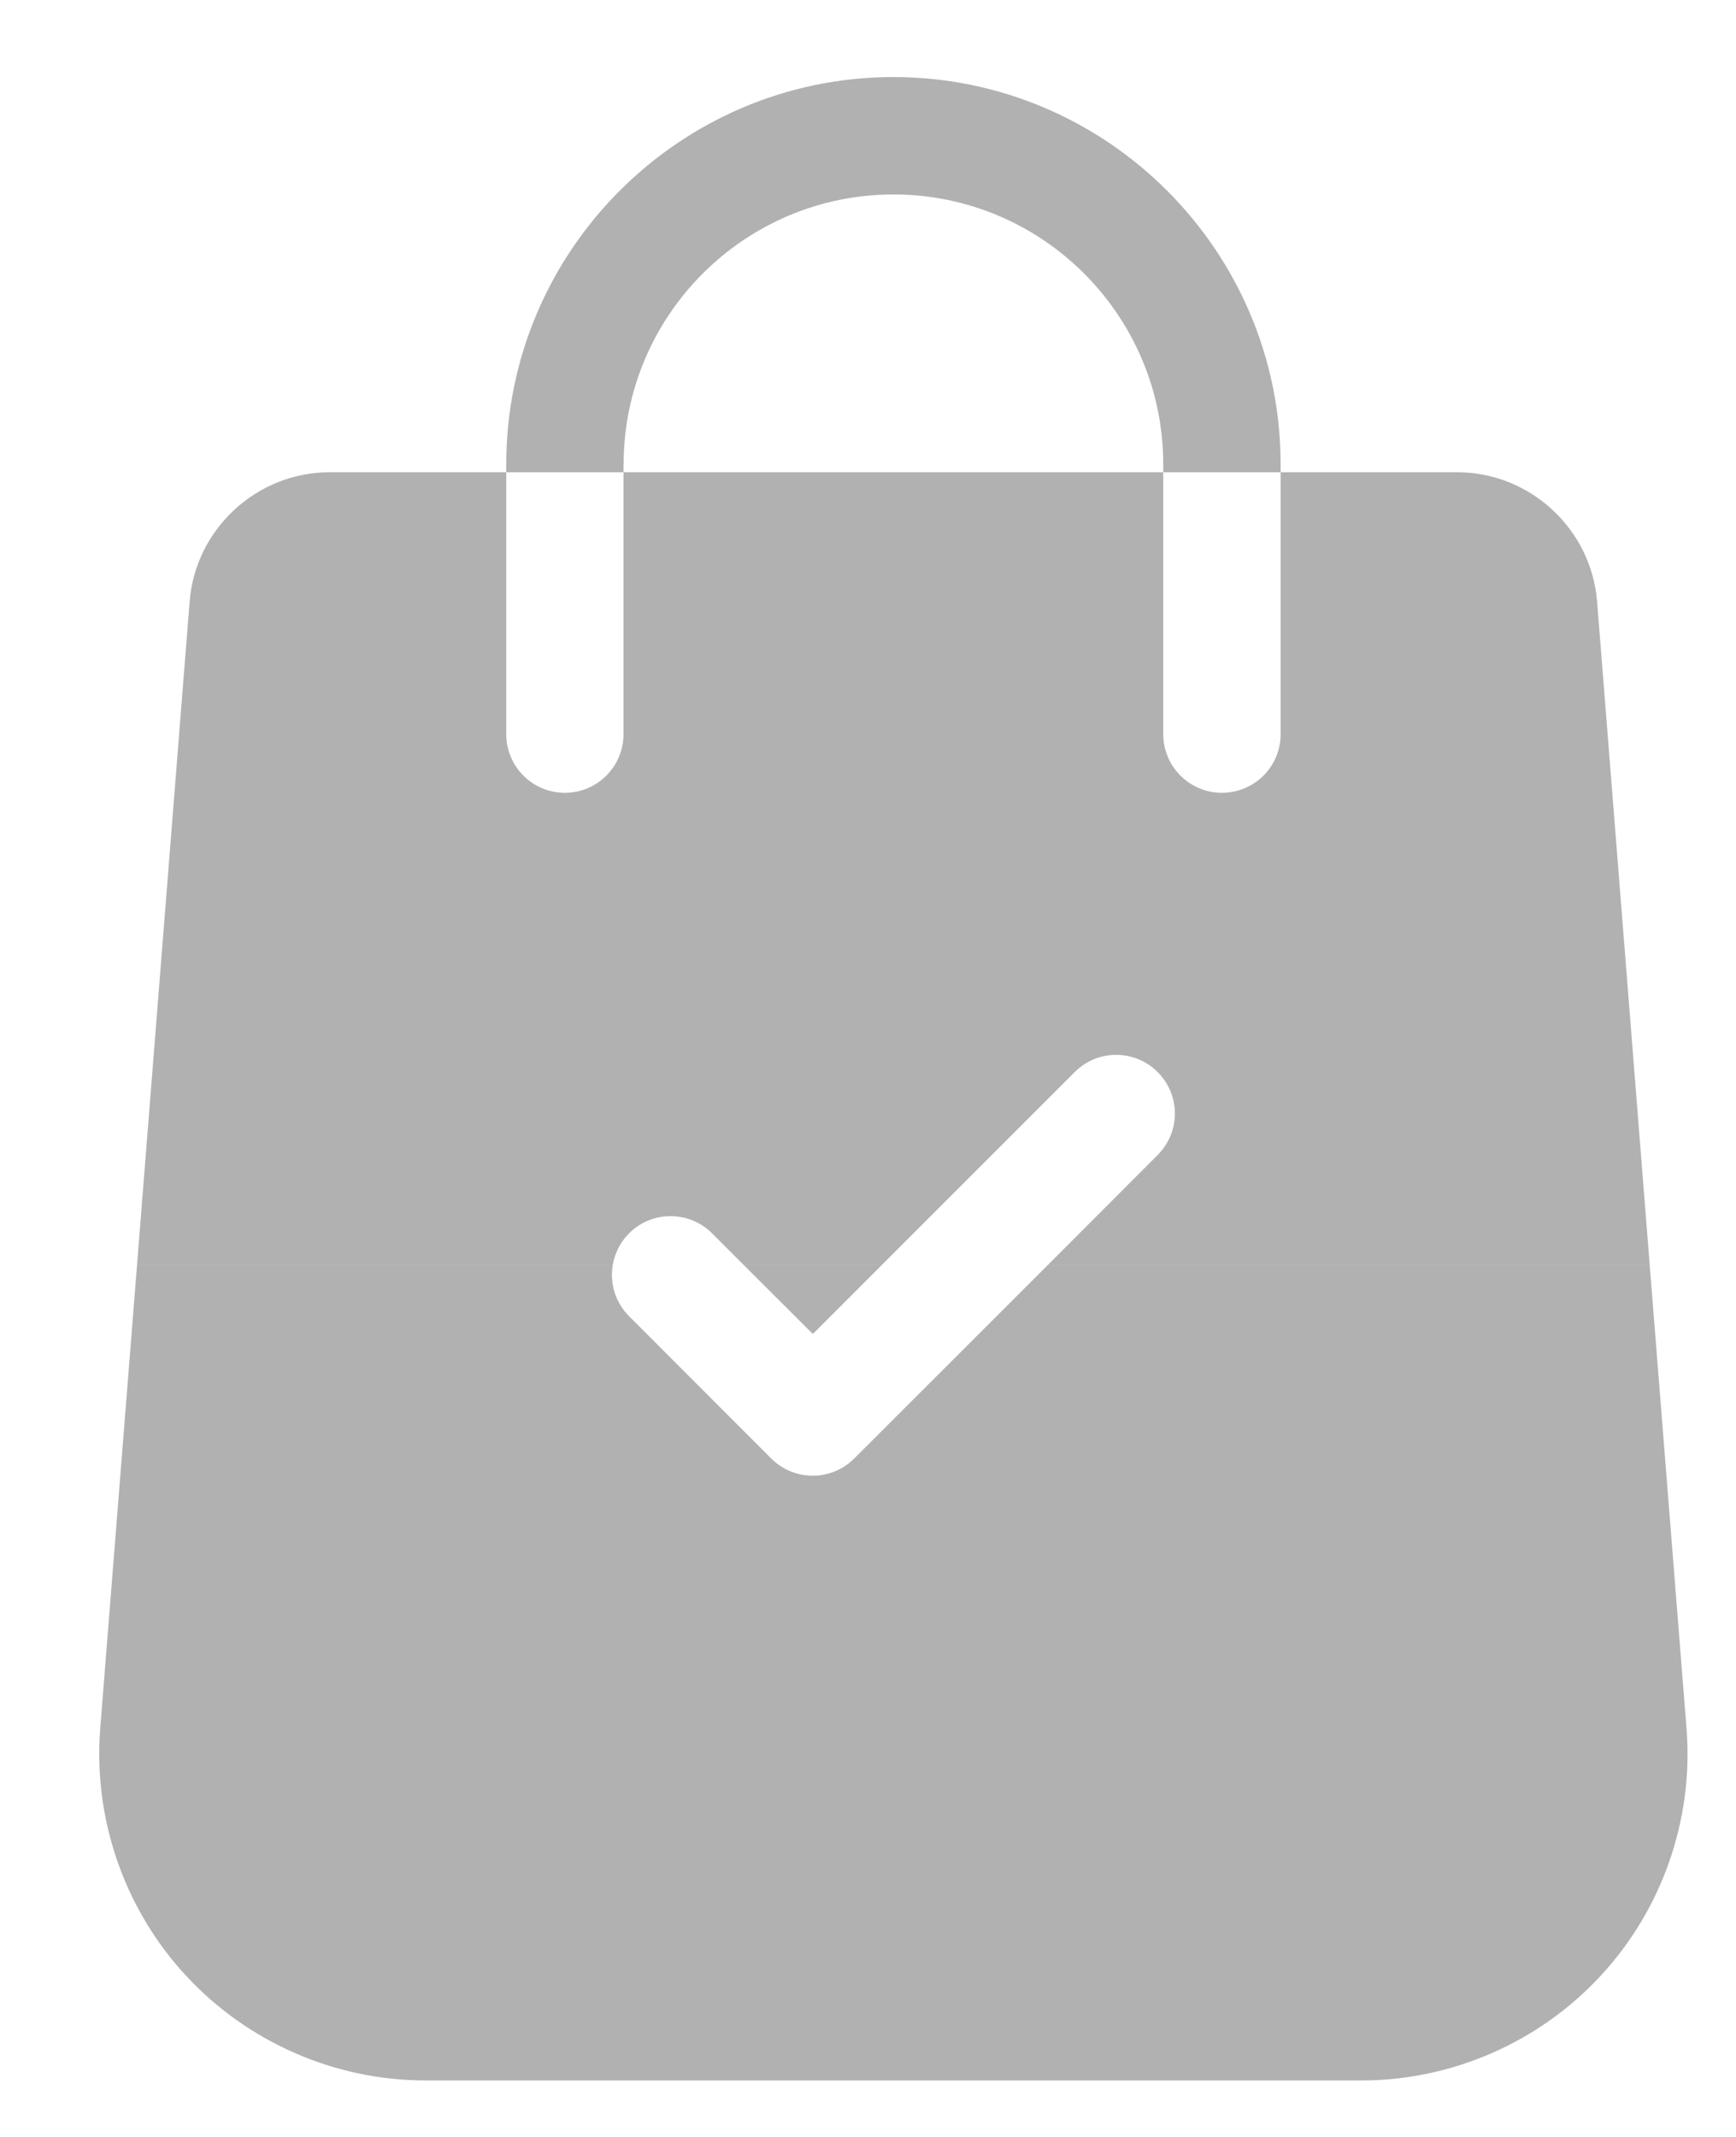 <svg width="13" height="16" viewBox="0 0 13 16" fill="none" xmlns="http://www.w3.org/2000/svg">
<path d="M4.711 9.234C4.882 9.063 5.16 9.063 5.332 9.234L5.572 9.474H6.601L8.048 8.027C8.219 7.855 8.498 7.855 8.669 8.027C8.841 8.198 8.841 8.476 8.669 8.648L7.844 9.474H12.354L11.96 4.506C11.918 3.962 11.458 3.536 10.913 3.536H9.59V5.497C9.59 5.74 9.393 5.936 9.15 5.936C8.908 5.936 8.711 5.739 8.711 5.497V3.536H4.669V5.497C4.669 5.74 4.472 5.936 4.23 5.936C3.987 5.936 3.791 5.739 3.791 5.497V3.536H2.468C1.922 3.536 1.462 3.962 1.42 4.505L1.026 9.474H4.588C4.603 9.386 4.643 9.302 4.711 9.234Z" fill="#B1B1B1"/>
<path d="M4.67 3.477C4.67 2.362 5.576 1.456 6.691 1.456C7.805 1.456 8.711 2.362 8.711 3.477V3.536H9.59V3.477C9.59 1.878 8.289 0.577 6.69 0.577C5.092 0.577 3.791 1.878 3.791 3.477V3.536H4.669V3.477H4.67Z" fill="#B1B1B1"/>
<path d="M1.394 14.794C1.855 15.291 2.508 15.577 3.186 15.577H10.195C10.873 15.577 11.526 15.291 11.986 14.794C12.447 14.297 12.682 13.624 12.63 12.947L12.354 9.474H7.844L6.397 10.92C6.311 11.006 6.199 11.049 6.086 11.049C5.974 11.049 5.861 11.006 5.775 10.92L4.711 9.855C4.607 9.751 4.566 9.608 4.588 9.474H1.026L0.75 12.948C0.699 13.624 0.933 14.297 1.394 14.794Z" fill="#B1B1B1"/>
<path d="M6.601 9.474H5.572L6.087 9.988L6.601 9.474Z" fill="#B1B1B1"/>
</svg>
